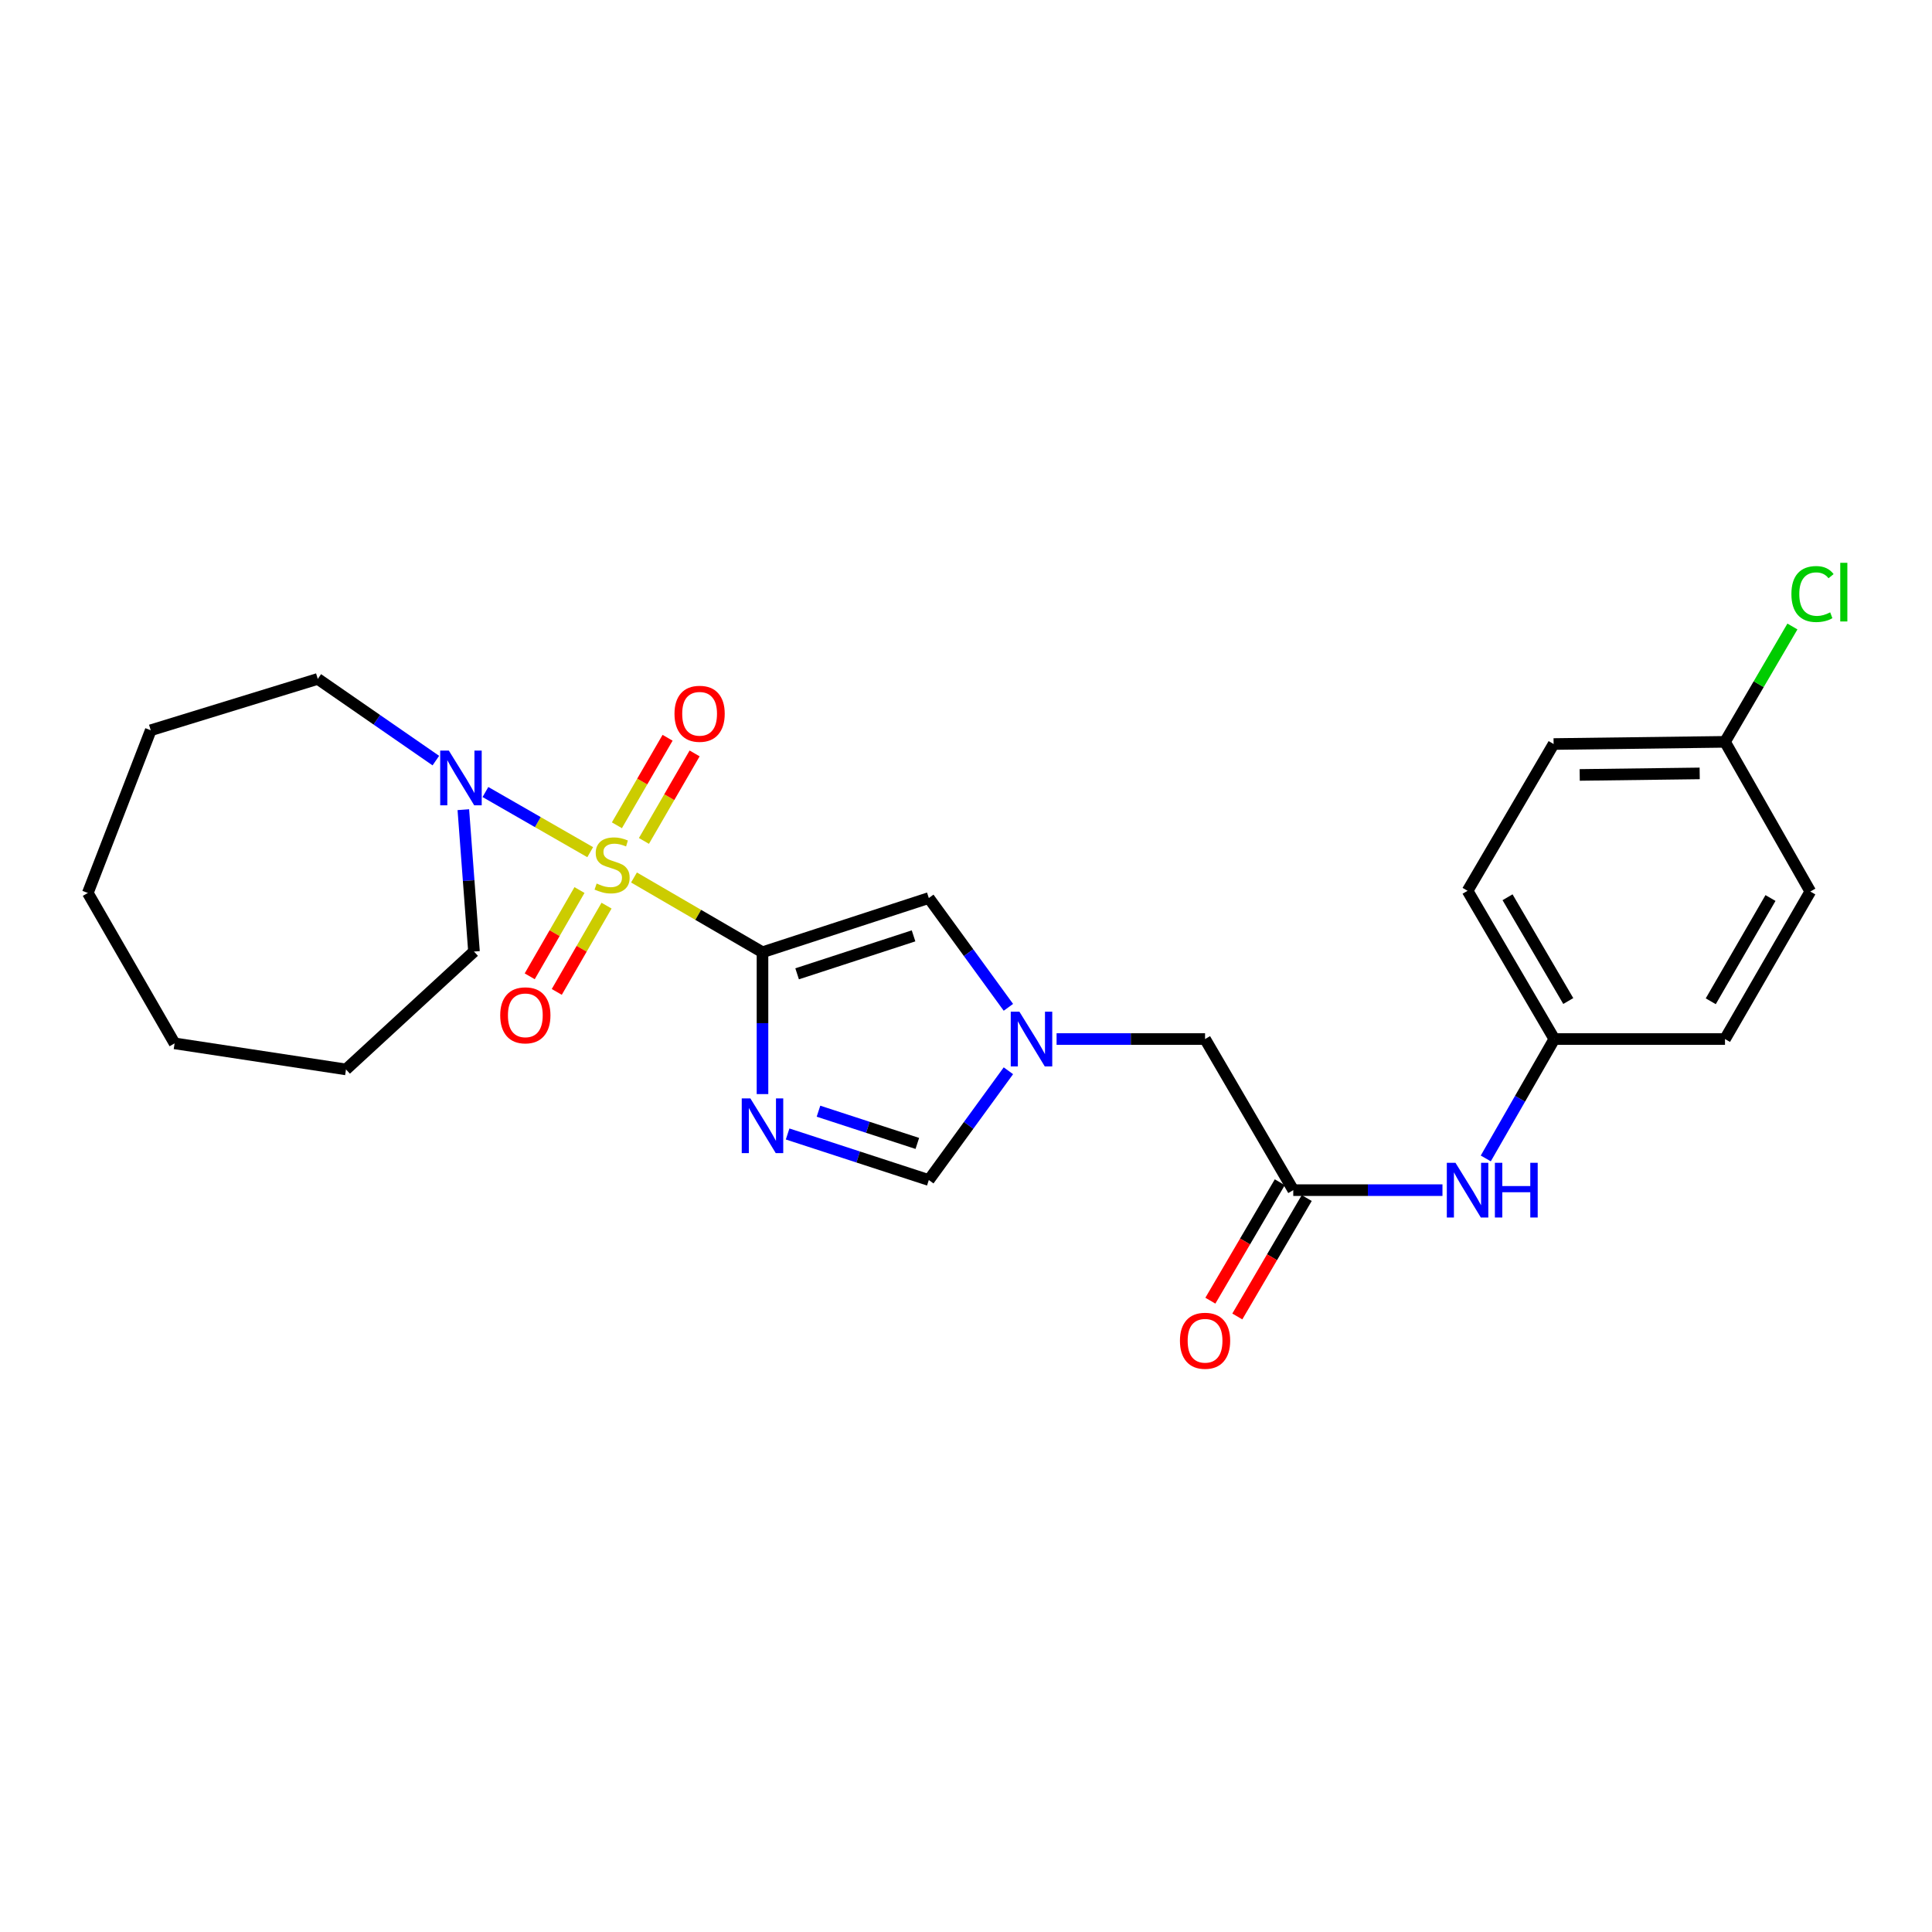 <?xml version='1.0' encoding='iso-8859-1'?>
<svg version='1.1' baseProfile='full'
              xmlns='http://www.w3.org/2000/svg'
                      xmlns:rdkit='http://www.rdkit.org/xml'
                      xmlns:xlink='http://www.w3.org/1999/xlink'
                  xml:space='preserve'
width='1000px' height='1000px' viewBox='0 0 1000 1000'>
<!-- END OF HEADER -->
<rect style='opacity:1.0;fill:#FFFFFF;stroke:none' width='1000' height='1000' x='0' y='0'> </rect>
<path class='bond-0' d='M 328.152,454.186 L 361.408,473.533' style='fill:none;fill-rule:evenodd;stroke:#CCCC00;stroke-width:6px;stroke-linecap:butt;stroke-linejoin:miter;stroke-opacity:1' />
<path class='bond-0' d='M 361.408,473.533 L 394.665,492.88' style='fill:none;fill-rule:evenodd;stroke:#000000;stroke-width:6px;stroke-linecap:butt;stroke-linejoin:miter;stroke-opacity:1' />
<path class='bond-3' d='M 305.485,441.085 L 278.371,425.518' style='fill:none;fill-rule:evenodd;stroke:#CCCC00;stroke-width:6px;stroke-linecap:butt;stroke-linejoin:miter;stroke-opacity:1' />
<path class='bond-3' d='M 278.371,425.518 L 251.258,409.95' style='fill:none;fill-rule:evenodd;stroke:#0000FF;stroke-width:6px;stroke-linecap:butt;stroke-linejoin:miter;stroke-opacity:1' />
<path class='bond-7' d='M 299.939,460.682 L 287.06,483.009' style='fill:none;fill-rule:evenodd;stroke:#CCCC00;stroke-width:6px;stroke-linecap:butt;stroke-linejoin:miter;stroke-opacity:1' />
<path class='bond-7' d='M 287.06,483.009 L 274.181,505.336' style='fill:none;fill-rule:evenodd;stroke:#FF0000;stroke-width:6px;stroke-linecap:butt;stroke-linejoin:miter;stroke-opacity:1' />
<path class='bond-7' d='M 313.943,468.76 L 301.064,491.087' style='fill:none;fill-rule:evenodd;stroke:#CCCC00;stroke-width:6px;stroke-linecap:butt;stroke-linejoin:miter;stroke-opacity:1' />
<path class='bond-7' d='M 301.064,491.087 L 288.185,513.414' style='fill:none;fill-rule:evenodd;stroke:#FF0000;stroke-width:6px;stroke-linecap:butt;stroke-linejoin:miter;stroke-opacity:1' />
<path class='bond-8' d='M 333.3,435.265 L 346.415,412.617' style='fill:none;fill-rule:evenodd;stroke:#CCCC00;stroke-width:6px;stroke-linecap:butt;stroke-linejoin:miter;stroke-opacity:1' />
<path class='bond-8' d='M 346.415,412.617 L 359.529,389.969' style='fill:none;fill-rule:evenodd;stroke:#FF0000;stroke-width:6px;stroke-linecap:butt;stroke-linejoin:miter;stroke-opacity:1' />
<path class='bond-8' d='M 319.31,427.163 L 332.424,404.515' style='fill:none;fill-rule:evenodd;stroke:#CCCC00;stroke-width:6px;stroke-linecap:butt;stroke-linejoin:miter;stroke-opacity:1' />
<path class='bond-8' d='M 332.424,404.515 L 345.538,381.867' style='fill:none;fill-rule:evenodd;stroke:#FF0000;stroke-width:6px;stroke-linecap:butt;stroke-linejoin:miter;stroke-opacity:1' />
<path class='bond-1' d='M 394.665,492.88 L 394.665,529.59' style='fill:none;fill-rule:evenodd;stroke:#000000;stroke-width:6px;stroke-linecap:butt;stroke-linejoin:miter;stroke-opacity:1' />
<path class='bond-1' d='M 394.665,529.59 L 394.665,566.301' style='fill:none;fill-rule:evenodd;stroke:#0000FF;stroke-width:6px;stroke-linecap:butt;stroke-linejoin:miter;stroke-opacity:1' />
<path class='bond-2' d='M 394.665,492.88 L 480.755,464.821' style='fill:none;fill-rule:evenodd;stroke:#000000;stroke-width:6px;stroke-linecap:butt;stroke-linejoin:miter;stroke-opacity:1' />
<path class='bond-2' d='M 412.588,504.042 L 472.851,484.401' style='fill:none;fill-rule:evenodd;stroke:#000000;stroke-width:6px;stroke-linecap:butt;stroke-linejoin:miter;stroke-opacity:1' />
<path class='bond-5' d='M 407.669,586.947 L 444.212,598.865' style='fill:none;fill-rule:evenodd;stroke:#0000FF;stroke-width:6px;stroke-linecap:butt;stroke-linejoin:miter;stroke-opacity:1' />
<path class='bond-5' d='M 444.212,598.865 L 480.755,610.783' style='fill:none;fill-rule:evenodd;stroke:#000000;stroke-width:6px;stroke-linecap:butt;stroke-linejoin:miter;stroke-opacity:1' />
<path class='bond-5' d='M 423.645,575.152 L 449.225,583.495' style='fill:none;fill-rule:evenodd;stroke:#0000FF;stroke-width:6px;stroke-linecap:butt;stroke-linejoin:miter;stroke-opacity:1' />
<path class='bond-5' d='M 449.225,583.495 L 474.805,591.837' style='fill:none;fill-rule:evenodd;stroke:#000000;stroke-width:6px;stroke-linecap:butt;stroke-linejoin:miter;stroke-opacity:1' />
<path class='bond-4' d='M 480.755,464.821 L 501.35,493.105' style='fill:none;fill-rule:evenodd;stroke:#000000;stroke-width:6px;stroke-linecap:butt;stroke-linejoin:miter;stroke-opacity:1' />
<path class='bond-4' d='M 501.35,493.105 L 521.946,521.389' style='fill:none;fill-rule:evenodd;stroke:#0000FF;stroke-width:6px;stroke-linecap:butt;stroke-linejoin:miter;stroke-opacity:1' />
<path class='bond-19' d='M 239.821,419.088 L 242.578,455.804' style='fill:none;fill-rule:evenodd;stroke:#0000FF;stroke-width:6px;stroke-linecap:butt;stroke-linejoin:miter;stroke-opacity:1' />
<path class='bond-19' d='M 242.578,455.804 L 245.334,492.52' style='fill:none;fill-rule:evenodd;stroke:#000000;stroke-width:6px;stroke-linecap:butt;stroke-linejoin:miter;stroke-opacity:1' />
<path class='bond-20' d='M 225.596,393.688 L 195.038,372.548' style='fill:none;fill-rule:evenodd;stroke:#0000FF;stroke-width:6px;stroke-linecap:butt;stroke-linejoin:miter;stroke-opacity:1' />
<path class='bond-20' d='M 195.038,372.548 L 164.481,351.408' style='fill:none;fill-rule:evenodd;stroke:#000000;stroke-width:6px;stroke-linecap:butt;stroke-linejoin:miter;stroke-opacity:1' />
<path class='bond-10' d='M 546.886,537.806 L 585.311,537.806' style='fill:none;fill-rule:evenodd;stroke:#0000FF;stroke-width:6px;stroke-linecap:butt;stroke-linejoin:miter;stroke-opacity:1' />
<path class='bond-10' d='M 585.311,537.806 L 623.736,537.806' style='fill:none;fill-rule:evenodd;stroke:#000000;stroke-width:6px;stroke-linecap:butt;stroke-linejoin:miter;stroke-opacity:1' />
<path class='bond-25' d='M 521.945,554.223 L 501.35,582.503' style='fill:none;fill-rule:evenodd;stroke:#0000FF;stroke-width:6px;stroke-linecap:butt;stroke-linejoin:miter;stroke-opacity:1' />
<path class='bond-25' d='M 501.35,582.503 L 480.755,610.783' style='fill:none;fill-rule:evenodd;stroke:#000000;stroke-width:6px;stroke-linecap:butt;stroke-linejoin:miter;stroke-opacity:1' />
<path class='bond-6' d='M 669.39,616.019 L 623.736,537.806' style='fill:none;fill-rule:evenodd;stroke:#000000;stroke-width:6px;stroke-linecap:butt;stroke-linejoin:miter;stroke-opacity:1' />
<path class='bond-9' d='M 669.39,616.019 L 708.003,616.019' style='fill:none;fill-rule:evenodd;stroke:#000000;stroke-width:6px;stroke-linecap:butt;stroke-linejoin:miter;stroke-opacity:1' />
<path class='bond-9' d='M 708.003,616.019 L 746.616,616.019' style='fill:none;fill-rule:evenodd;stroke:#0000FF;stroke-width:6px;stroke-linecap:butt;stroke-linejoin:miter;stroke-opacity:1' />
<path class='bond-11' d='M 662.416,611.931 L 644.448,642.579' style='fill:none;fill-rule:evenodd;stroke:#000000;stroke-width:6px;stroke-linecap:butt;stroke-linejoin:miter;stroke-opacity:1' />
<path class='bond-11' d='M 644.448,642.579 L 626.481,673.226' style='fill:none;fill-rule:evenodd;stroke:#FF0000;stroke-width:6px;stroke-linecap:butt;stroke-linejoin:miter;stroke-opacity:1' />
<path class='bond-11' d='M 676.363,620.108 L 658.395,650.755' style='fill:none;fill-rule:evenodd;stroke:#000000;stroke-width:6px;stroke-linecap:butt;stroke-linejoin:miter;stroke-opacity:1' />
<path class='bond-11' d='M 658.395,650.755 L 640.428,681.403' style='fill:none;fill-rule:evenodd;stroke:#FF0000;stroke-width:6px;stroke-linecap:butt;stroke-linejoin:miter;stroke-opacity:1' />
<path class='bond-12' d='M 769.037,599.605 L 786.778,568.706' style='fill:none;fill-rule:evenodd;stroke:#0000FF;stroke-width:6px;stroke-linecap:butt;stroke-linejoin:miter;stroke-opacity:1' />
<path class='bond-12' d='M 786.778,568.706 L 804.52,537.806' style='fill:none;fill-rule:evenodd;stroke:#000000;stroke-width:6px;stroke-linecap:butt;stroke-linejoin:miter;stroke-opacity:1' />
<path class='bond-15' d='M 804.52,537.806 L 892.856,537.806' style='fill:none;fill-rule:evenodd;stroke:#000000;stroke-width:6px;stroke-linecap:butt;stroke-linejoin:miter;stroke-opacity:1' />
<path class='bond-16' d='M 804.52,537.806 L 759.611,461.075' style='fill:none;fill-rule:evenodd;stroke:#000000;stroke-width:6px;stroke-linecap:butt;stroke-linejoin:miter;stroke-opacity:1' />
<path class='bond-16' d='M 811.737,518.13 L 780.301,464.419' style='fill:none;fill-rule:evenodd;stroke:#000000;stroke-width:6px;stroke-linecap:butt;stroke-linejoin:miter;stroke-opacity:1' />
<path class='bond-13' d='M 892.856,383.976 L 804.143,385.108' style='fill:none;fill-rule:evenodd;stroke:#000000;stroke-width:6px;stroke-linecap:butt;stroke-linejoin:miter;stroke-opacity:1' />
<path class='bond-13' d='M 879.755,400.312 L 817.656,401.104' style='fill:none;fill-rule:evenodd;stroke:#000000;stroke-width:6px;stroke-linecap:butt;stroke-linejoin:miter;stroke-opacity:1' />
<path class='bond-14' d='M 892.856,383.976 L 910.305,354.125' style='fill:none;fill-rule:evenodd;stroke:#000000;stroke-width:6px;stroke-linecap:butt;stroke-linejoin:miter;stroke-opacity:1' />
<path class='bond-14' d='M 910.305,354.125 L 927.755,324.274' style='fill:none;fill-rule:evenodd;stroke:#00CC00;stroke-width:6px;stroke-linecap:butt;stroke-linejoin:miter;stroke-opacity:1' />
<path class='bond-27' d='M 892.856,383.976 L 937.019,461.453' style='fill:none;fill-rule:evenodd;stroke:#000000;stroke-width:6px;stroke-linecap:butt;stroke-linejoin:miter;stroke-opacity:1' />
<path class='bond-18' d='M 892.856,537.806 L 937.019,461.453' style='fill:none;fill-rule:evenodd;stroke:#000000;stroke-width:6px;stroke-linecap:butt;stroke-linejoin:miter;stroke-opacity:1' />
<path class='bond-18' d='M 885.485,518.259 L 916.4,464.811' style='fill:none;fill-rule:evenodd;stroke:#000000;stroke-width:6px;stroke-linecap:butt;stroke-linejoin:miter;stroke-opacity:1' />
<path class='bond-17' d='M 759.611,461.075 L 804.143,385.108' style='fill:none;fill-rule:evenodd;stroke:#000000;stroke-width:6px;stroke-linecap:butt;stroke-linejoin:miter;stroke-opacity:1' />
<path class='bond-22' d='M 245.334,492.52 L 179.085,553.533' style='fill:none;fill-rule:evenodd;stroke:#000000;stroke-width:6px;stroke-linecap:butt;stroke-linejoin:miter;stroke-opacity:1' />
<path class='bond-21' d='M 164.481,351.408 L 78.022,377.985' style='fill:none;fill-rule:evenodd;stroke:#000000;stroke-width:6px;stroke-linecap:butt;stroke-linejoin:miter;stroke-opacity:1' />
<path class='bond-24' d='M 78.022,377.985 L 45.455,462.198' style='fill:none;fill-rule:evenodd;stroke:#000000;stroke-width:6px;stroke-linecap:butt;stroke-linejoin:miter;stroke-opacity:1' />
<path class='bond-23' d='M 179.085,553.533 L 90.372,540.043' style='fill:none;fill-rule:evenodd;stroke:#000000;stroke-width:6px;stroke-linecap:butt;stroke-linejoin:miter;stroke-opacity:1' />
<path class='bond-26' d='M 90.372,540.043 L 45.455,462.198' style='fill:none;fill-rule:evenodd;stroke:#000000;stroke-width:6px;stroke-linecap:butt;stroke-linejoin:miter;stroke-opacity:1' />
<path  class='atom-0' d='M 308.82 457.314
Q 309.14 457.434, 310.46 457.994
Q 311.78 458.554, 313.22 458.914
Q 314.7 459.234, 316.14 459.234
Q 318.82 459.234, 320.38 457.954
Q 321.94 456.634, 321.94 454.354
Q 321.94 452.794, 321.14 451.834
Q 320.38 450.874, 319.18 450.354
Q 317.98 449.834, 315.98 449.234
Q 313.46 448.474, 311.94 447.754
Q 310.46 447.034, 309.38 445.514
Q 308.34 443.994, 308.34 441.434
Q 308.34 437.874, 310.74 435.674
Q 313.18 433.474, 317.98 433.474
Q 321.26 433.474, 324.98 435.034
L 324.06 438.114
Q 320.66 436.714, 318.1 436.714
Q 315.34 436.714, 313.82 437.874
Q 312.3 438.994, 312.34 440.954
Q 312.34 442.474, 313.1 443.394
Q 313.9 444.314, 315.02 444.834
Q 316.18 445.354, 318.1 445.954
Q 320.66 446.754, 322.18 447.554
Q 323.7 448.354, 324.78 449.994
Q 325.9 451.594, 325.9 454.354
Q 325.9 458.274, 323.26 460.394
Q 320.66 462.474, 316.3 462.474
Q 313.78 462.474, 311.86 461.914
Q 309.98 461.394, 307.74 460.474
L 308.82 457.314
' fill='#CCCC00'/>
<path  class='atom-2' d='M 388.405 568.546
L 397.685 583.546
Q 398.605 585.026, 400.085 587.706
Q 401.565 590.386, 401.645 590.546
L 401.645 568.546
L 405.405 568.546
L 405.405 596.866
L 401.525 596.866
L 391.565 580.466
Q 390.405 578.546, 389.165 576.346
Q 387.965 574.146, 387.605 573.466
L 387.605 596.866
L 383.925 596.866
L 383.925 568.546
L 388.405 568.546
' fill='#0000FF'/>
<path  class='atom-4' d='M 232.329 388.516
L 241.609 403.516
Q 242.529 404.996, 244.009 407.676
Q 245.489 410.356, 245.569 410.516
L 245.569 388.516
L 249.329 388.516
L 249.329 416.836
L 245.449 416.836
L 235.489 400.436
Q 234.329 398.516, 233.089 396.316
Q 231.889 394.116, 231.529 393.436
L 231.529 416.836
L 227.849 416.836
L 227.849 388.516
L 232.329 388.516
' fill='#0000FF'/>
<path  class='atom-5' d='M 527.64 523.646
L 536.92 538.646
Q 537.84 540.126, 539.32 542.806
Q 540.8 545.486, 540.88 545.646
L 540.88 523.646
L 544.64 523.646
L 544.64 551.966
L 540.76 551.966
L 530.8 535.566
Q 529.64 533.646, 528.4 531.446
Q 527.2 529.246, 526.84 528.566
L 526.84 551.966
L 523.16 551.966
L 523.16 523.646
L 527.64 523.646
' fill='#0000FF'/>
<path  class='atom-8' d='M 258.911 525.528
Q 258.911 518.728, 262.271 514.928
Q 265.631 511.128, 271.911 511.128
Q 278.191 511.128, 281.551 514.928
Q 284.911 518.728, 284.911 525.528
Q 284.911 532.408, 281.511 536.328
Q 278.111 540.208, 271.911 540.208
Q 265.671 540.208, 262.271 536.328
Q 258.911 532.448, 258.911 525.528
M 271.911 537.008
Q 276.231 537.008, 278.551 534.128
Q 280.911 531.208, 280.911 525.528
Q 280.911 519.968, 278.551 517.168
Q 276.231 514.328, 271.911 514.328
Q 267.591 514.328, 265.231 517.128
Q 262.911 519.928, 262.911 525.528
Q 262.911 531.248, 265.231 534.128
Q 267.591 537.008, 271.911 537.008
' fill='#FF0000'/>
<path  class='atom-9' d='M 349.115 369.452
Q 349.115 362.652, 352.475 358.852
Q 355.835 355.052, 362.115 355.052
Q 368.395 355.052, 371.755 358.852
Q 375.115 362.652, 375.115 369.452
Q 375.115 376.332, 371.715 380.252
Q 368.315 384.132, 362.115 384.132
Q 355.875 384.132, 352.475 380.252
Q 349.115 376.372, 349.115 369.452
M 362.115 380.932
Q 366.435 380.932, 368.755 378.052
Q 371.115 375.132, 371.115 369.452
Q 371.115 363.892, 368.755 361.092
Q 366.435 358.252, 362.115 358.252
Q 357.795 358.252, 355.435 361.052
Q 353.115 363.852, 353.115 369.452
Q 353.115 375.172, 355.435 378.052
Q 357.795 380.932, 362.115 380.932
' fill='#FF0000'/>
<path  class='atom-10' d='M 753.351 601.859
L 762.631 616.859
Q 763.551 618.339, 765.031 621.019
Q 766.511 623.699, 766.591 623.859
L 766.591 601.859
L 770.351 601.859
L 770.351 630.179
L 766.471 630.179
L 756.511 613.779
Q 755.351 611.859, 754.111 609.659
Q 752.911 607.459, 752.551 606.779
L 752.551 630.179
L 748.871 630.179
L 748.871 601.859
L 753.351 601.859
' fill='#0000FF'/>
<path  class='atom-10' d='M 773.751 601.859
L 777.591 601.859
L 777.591 613.899
L 792.071 613.899
L 792.071 601.859
L 795.911 601.859
L 795.911 630.179
L 792.071 630.179
L 792.071 617.099
L 777.591 617.099
L 777.591 630.179
L 773.751 630.179
L 773.751 601.859
' fill='#0000FF'/>
<path  class='atom-12' d='M 610.736 693.971
Q 610.736 687.171, 614.096 683.371
Q 617.456 679.571, 623.736 679.571
Q 630.016 679.571, 633.376 683.371
Q 636.736 687.171, 636.736 693.971
Q 636.736 700.851, 633.336 704.771
Q 629.936 708.651, 623.736 708.651
Q 617.496 708.651, 614.096 704.771
Q 610.736 700.891, 610.736 693.971
M 623.736 705.451
Q 628.056 705.451, 630.376 702.571
Q 632.736 699.651, 632.736 693.971
Q 632.736 688.411, 630.376 685.611
Q 628.056 682.771, 623.736 682.771
Q 619.416 682.771, 617.056 685.571
Q 614.736 688.371, 614.736 693.971
Q 614.736 699.691, 617.056 702.571
Q 619.416 705.451, 623.736 705.451
' fill='#FF0000'/>
<path  class='atom-15' d='M 927.231 307.47
Q 927.231 300.43, 930.511 296.75
Q 933.831 293.03, 940.111 293.03
Q 945.951 293.03, 949.071 297.15
L 946.431 299.31
Q 944.151 296.31, 940.111 296.31
Q 935.831 296.31, 933.551 299.19
Q 931.311 302.03, 931.311 307.47
Q 931.311 313.07, 933.631 315.95
Q 935.991 318.83, 940.551 318.83
Q 943.671 318.83, 947.311 316.95
L 948.431 319.95
Q 946.951 320.91, 944.711 321.47
Q 942.471 322.03, 939.991 322.03
Q 933.831 322.03, 930.511 318.27
Q 927.231 314.51, 927.231 307.47
' fill='#00CC00'/>
<path  class='atom-15' d='M 952.511 291.31
L 956.191 291.31
L 956.191 321.67
L 952.511 321.67
L 952.511 291.31
' fill='#00CC00'/>
</svg>
